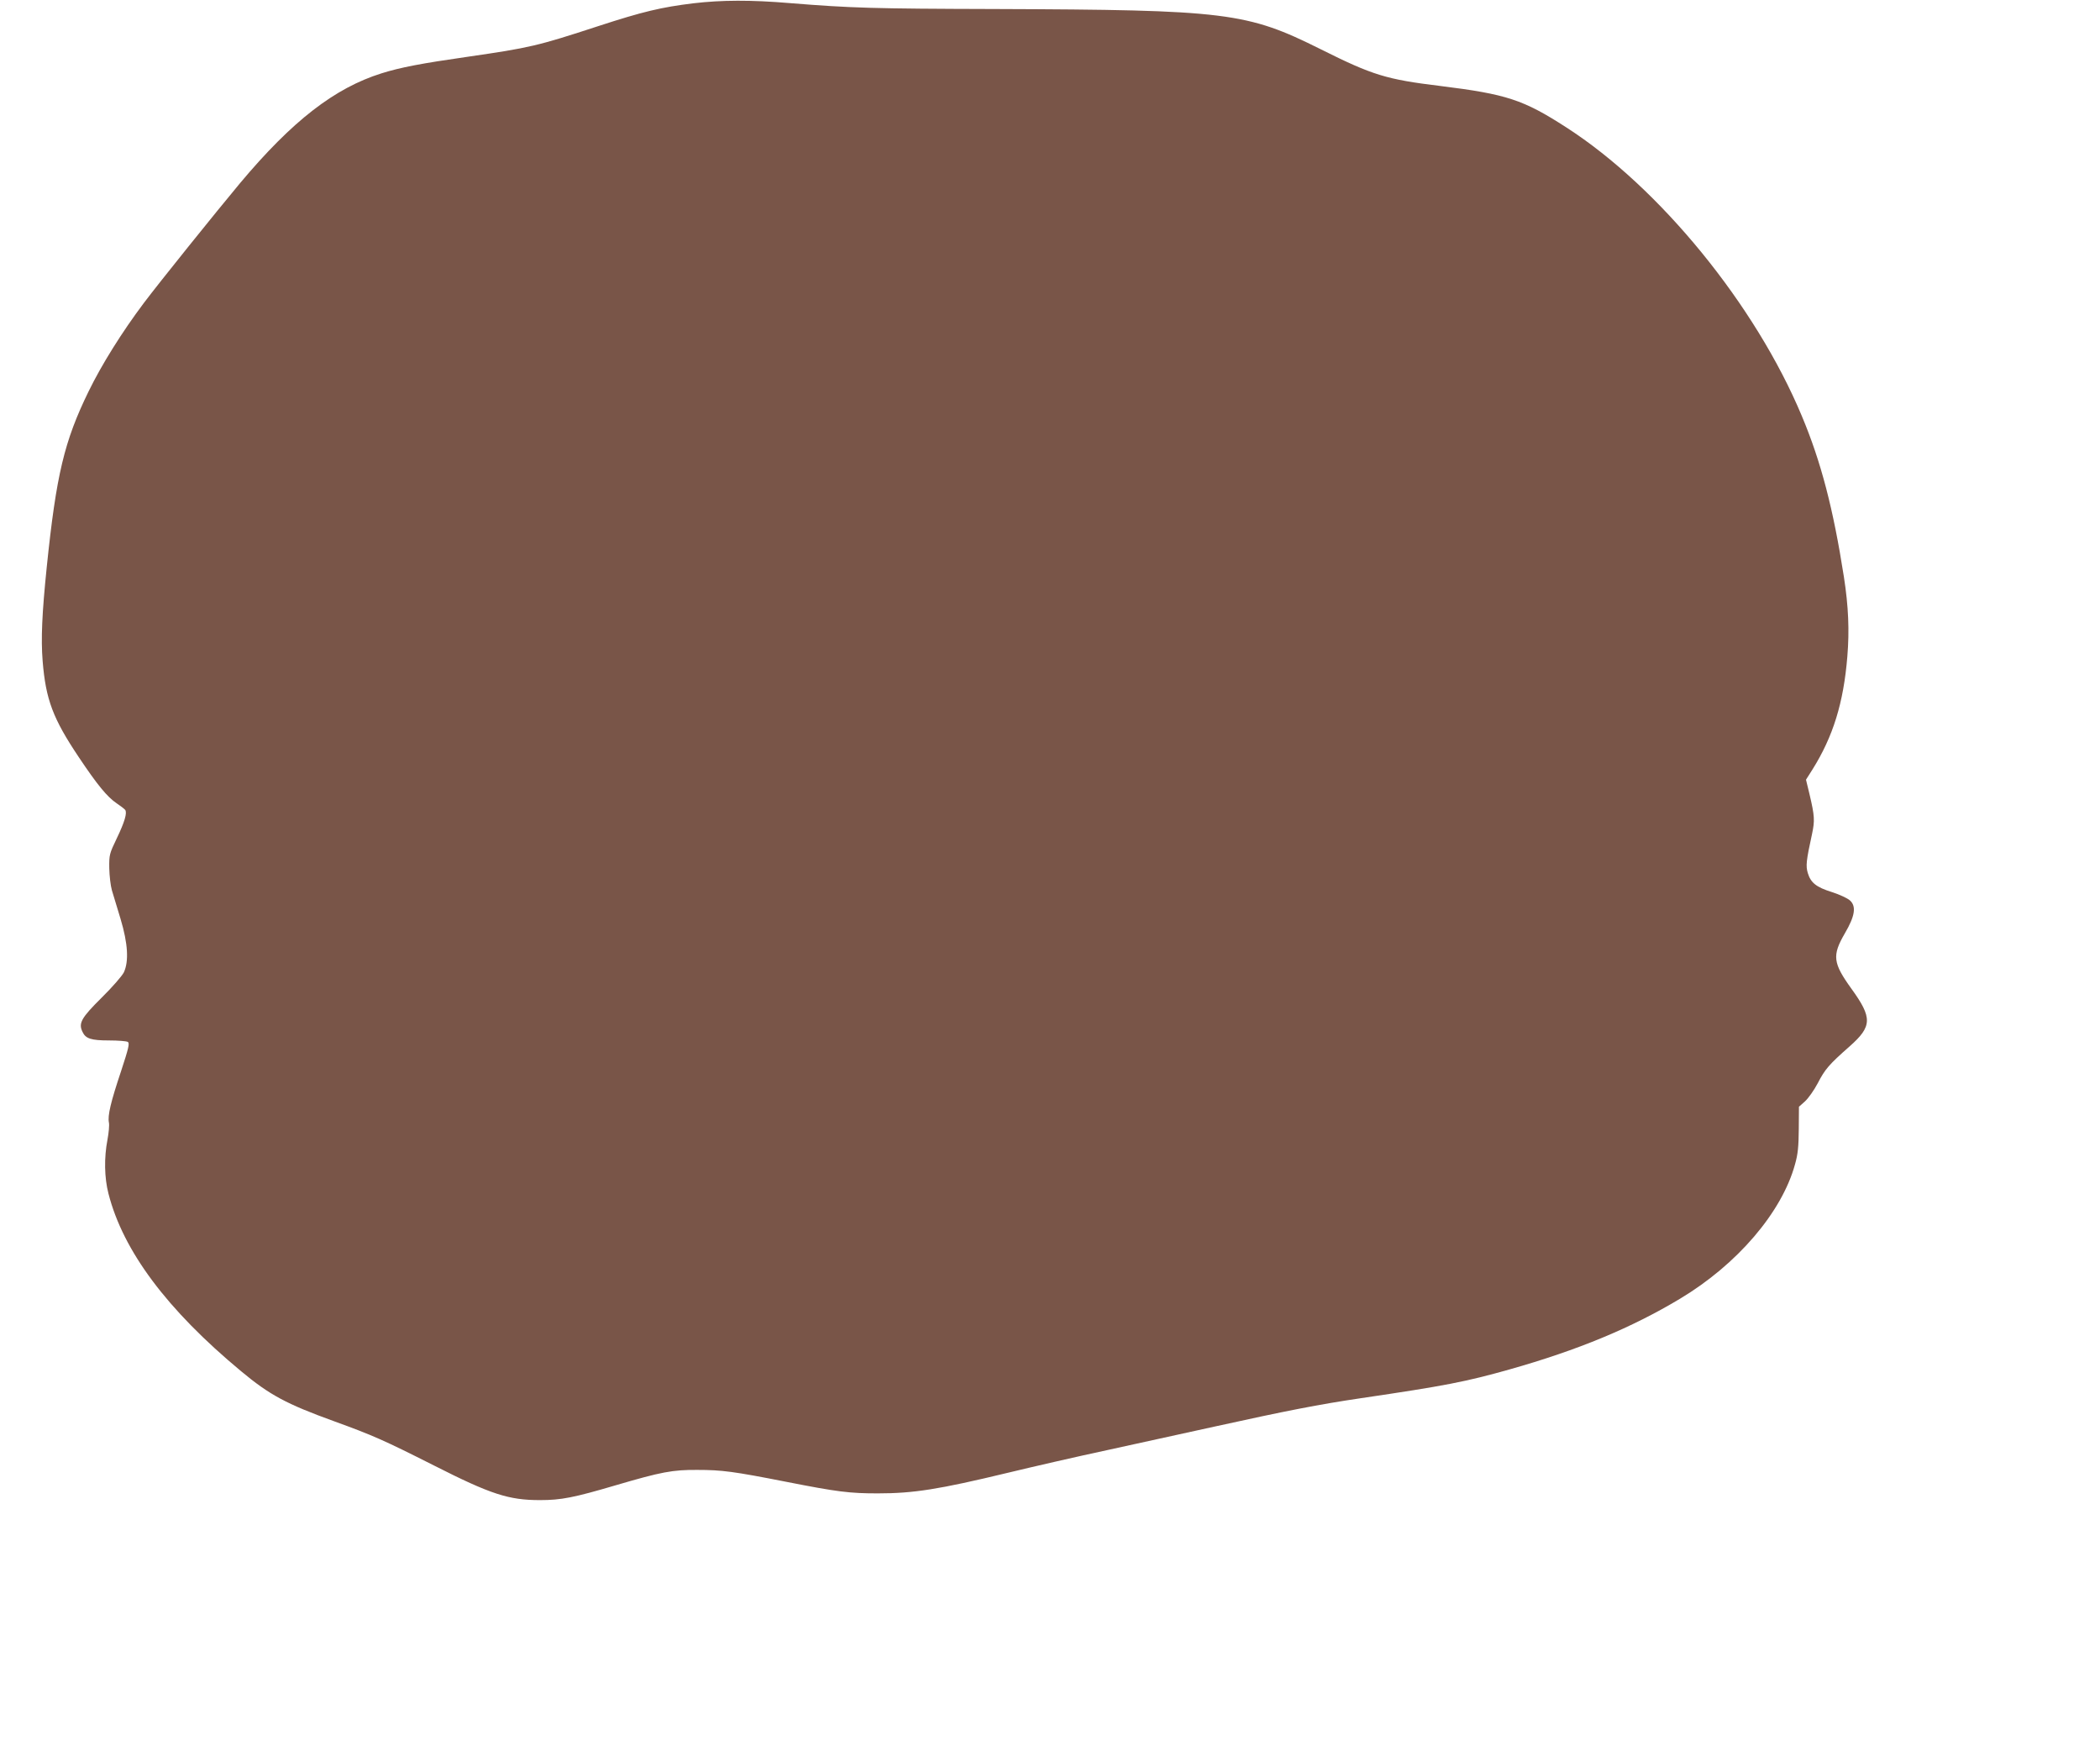 <?xml version="1.0" standalone="no"?>
<!DOCTYPE svg PUBLIC "-//W3C//DTD SVG 20010904//EN"
 "http://www.w3.org/TR/2001/REC-SVG-20010904/DTD/svg10.dtd">
<svg version="1.0" xmlns="http://www.w3.org/2000/svg"
 width="1280pt" height="1064pt" viewBox="0 0 1280 1064"
 preserveAspectRatio="xMidYMid meet">
<g transform="translate(0,1064) scale(0.1,-0.1)"
fill="#795548" stroke="none">
<path d="M4227 10620 c-197 -24 -310 -51 -580 -139 -373 -122 -418 -132 -797
-187 -280 -40 -411 -65 -525 -101 -286 -90 -543 -289 -861 -668 -142 -170
-497 -611 -587 -731 -133 -177 -257 -375 -337 -539 -148 -303 -197 -507 -255
-1070 -29 -282 -36 -438 -25 -574 19 -233 62 -349 221 -586 111 -166 172 -241
230 -280 24 -16 47 -34 52 -40 13 -18 -3 -73 -51 -173 -45 -94 -47 -100 -46
-182 1 -47 8 -107 16 -135 8 -27 32 -106 53 -175 45 -150 51 -258 20 -325 -11
-22 -71 -91 -136 -155 -124 -123 -142 -155 -116 -208 19 -41 52 -52 162 -52
55 0 106 -4 114 -9 12 -8 5 -38 -41 -178 -63 -188 -83 -272 -74 -314 3 -15 -1
-62 -9 -104 -21 -110 -19 -231 6 -328 89 -349 356 -707 809 -1083 173 -144
275 -199 565 -304 237 -86 303 -115 610 -270 347 -176 456 -211 646 -211 130
0 206 15 464 91 276 81 345 94 495 93 150 0 219 -9 545 -73 310 -61 384 -70
555 -70 218 0 372 24 795 126 149 36 423 99 610 139 187 41 483 106 657 144
422 93 631 134 883 171 516 76 638 100 905 175 418 118 745 254 1040 431 349
209 621 527 701 819 18 63 22 109 23 216 l1 135 36 32 c20 18 56 68 79 112 44
85 68 113 194 224 138 122 139 174 11 351 -113 157 -119 202 -40 338 61 104
71 164 31 200 -14 13 -63 36 -110 51 -96 30 -129 57 -147 116 -13 44 -10 74
26 239 17 81 16 108 -16 243 l-21 87 40 63 c125 200 189 405 212 688 13 158 7
304 -21 485 -65 416 -139 700 -256 979 -283 678 -867 1393 -1435 1759 -263
170 -365 203 -768 253 -329 40 -412 65 -730 224 -451 225 -572 240 -1985 245
-746 2 -878 6 -1250 36 -237 20 -418 19 -588 -1z"/>
</g>
</svg>
